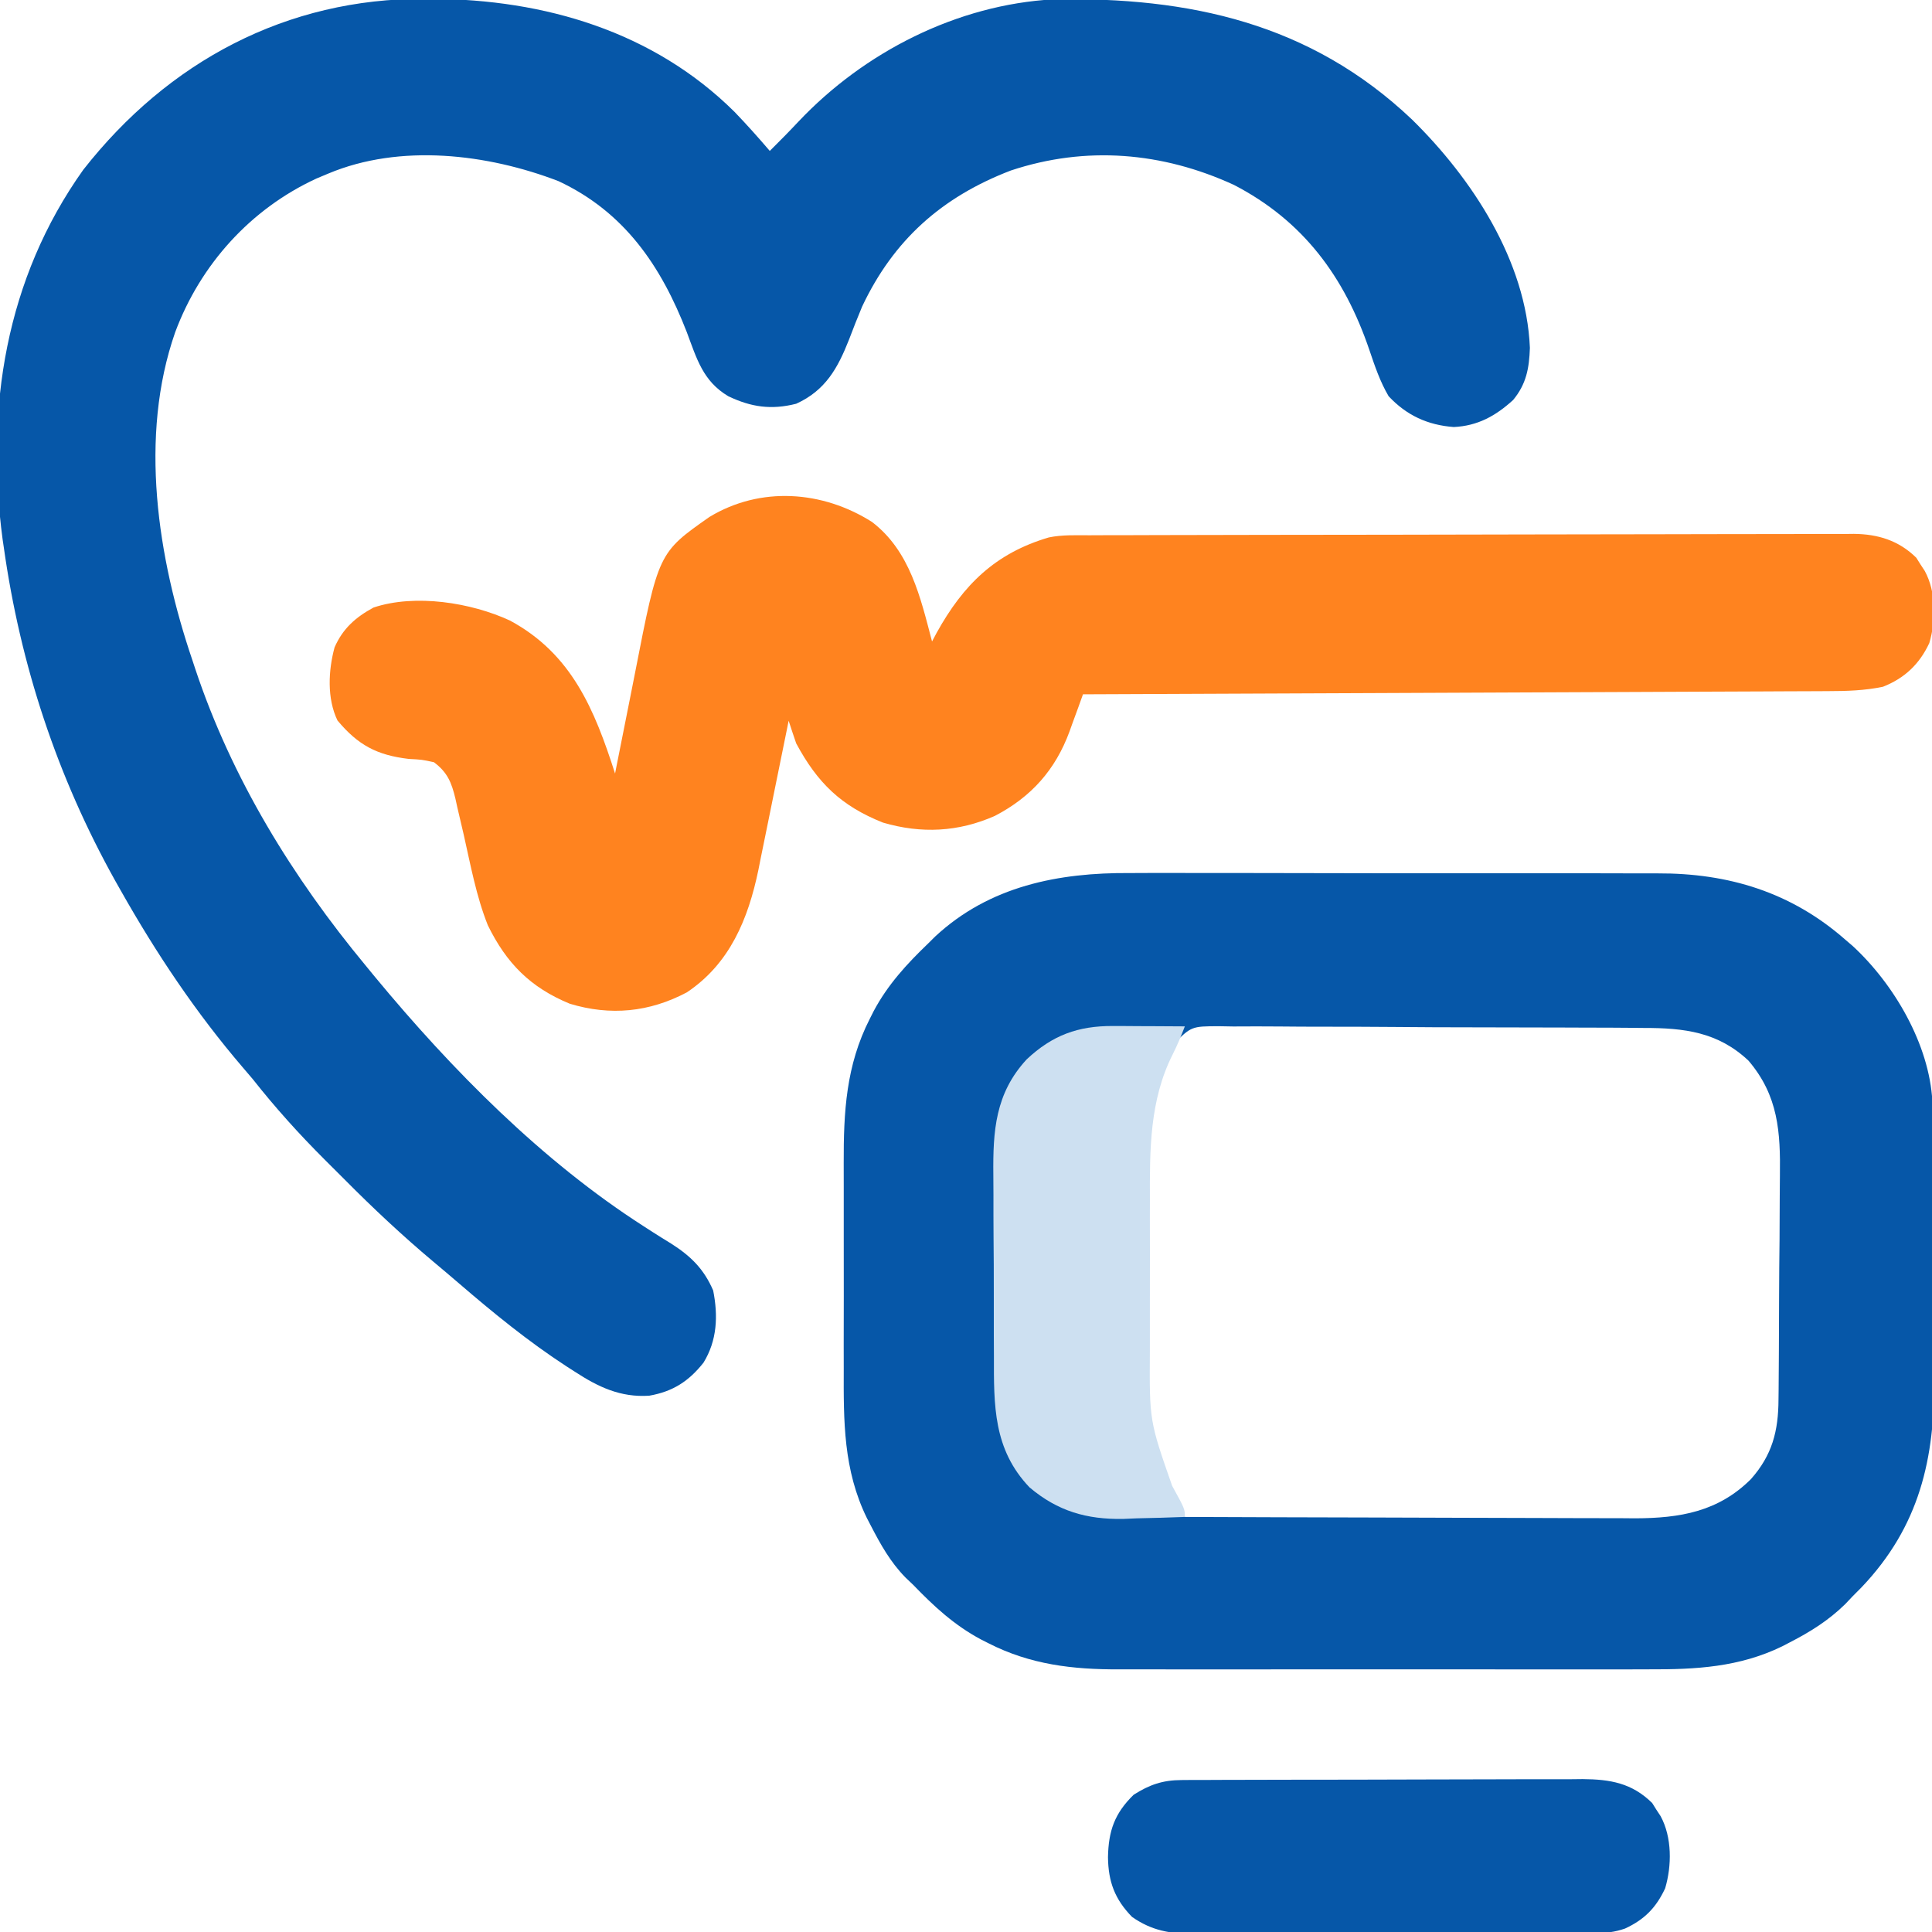 <svg xmlns="http://www.w3.org/2000/svg" width="100" height="100" viewBox="0 0 100 100" fill="none"><g clip-path="url(#clip0_1812_463)"><path d="M58.495 45.189C58.823 45.188 59.15 45.187 59.477 45.185C60.354 45.181 61.231 45.184 62.108 45.188C63.032 45.191 63.956 45.189 64.881 45.188C66.431 45.187 67.981 45.19 69.531 45.196C71.317 45.202 73.103 45.202 74.888 45.199C76.616 45.196 78.343 45.197 80.07 45.2C80.801 45.202 81.532 45.202 82.263 45.2C83.125 45.199 83.987 45.201 84.849 45.206C85.163 45.208 85.477 45.208 85.791 45.206C89.459 45.191 92.708 46.175 95.508 48.633C95.703 48.8 95.703 48.8 95.902 48.971C98.04 50.945 99.86 54.055 100.02 57.012C100.031 57.469 100.035 57.927 100.038 58.384C100.039 58.558 100.041 58.732 100.043 58.911C100.047 59.486 100.051 60.06 100.053 60.635C100.055 60.833 100.056 61.03 100.057 61.234C100.062 62.281 100.066 63.328 100.068 64.376C100.071 65.237 100.076 66.098 100.084 66.959C100.094 68.004 100.099 69.048 100.1 70.093C100.102 70.488 100.105 70.883 100.109 71.279C100.157 75.494 99.351 79.016 96.346 82.167C96.199 82.316 96.051 82.464 95.898 82.617C95.769 82.754 95.639 82.89 95.506 83.031C94.635 83.883 93.692 84.47 92.615 85.022C92.492 85.085 92.37 85.149 92.244 85.215C90.024 86.294 87.779 86.414 85.359 86.404C85.032 86.405 84.704 86.406 84.377 86.407C83.494 86.41 82.611 86.409 81.728 86.407C80.8 86.405 79.872 86.407 78.944 86.408C77.386 86.409 75.829 86.407 74.271 86.404C72.475 86.401 70.679 86.402 68.883 86.406C67.336 86.408 65.788 86.409 64.241 86.407C63.319 86.406 62.398 86.406 61.476 86.408C60.609 86.41 59.742 86.408 58.875 86.405C58.558 86.404 58.242 86.404 57.925 86.406C55.531 86.415 53.334 86.161 51.172 85.059C51.041 84.992 50.91 84.926 50.775 84.858C49.399 84.124 48.341 83.146 47.266 82.031C47.136 81.908 47.006 81.784 46.873 81.657C46.088 80.858 45.578 79.943 45.068 78.955C45.004 78.832 44.94 78.709 44.873 78.581C43.647 76.08 43.663 73.559 43.672 70.837C43.672 70.435 43.671 70.032 43.67 69.629C43.67 68.789 43.671 67.948 43.674 67.108C43.677 66.036 43.675 64.965 43.672 63.893C43.669 63.062 43.67 62.232 43.672 61.402C43.672 61.007 43.672 60.612 43.67 60.217C43.663 57.556 43.787 55.151 45.02 52.734C45.086 52.603 45.152 52.472 45.22 52.337C45.952 50.964 46.931 49.899 48.047 48.828C48.165 48.711 48.284 48.593 48.406 48.472C51.218 45.858 54.794 45.16 58.495 45.189ZM60.7 54.079C60.5 54.485 60.5 54.485 60.352 54.883C60.223 55.157 60.223 55.157 60.092 55.437C60.033 55.6 59.973 55.764 59.912 55.933C59.82 56.176 59.82 56.176 59.726 56.425C59.255 58.26 59.343 60.189 59.342 62.07C59.342 62.367 59.341 62.664 59.34 62.961C59.339 63.582 59.339 64.202 59.339 64.823C59.339 65.61 59.336 66.398 59.333 67.185C59.331 67.798 59.33 68.412 59.33 69.025C59.33 69.315 59.329 69.605 59.328 69.895C59.312 73.167 59.728 75.65 61.328 78.516C64.573 78.529 67.817 78.54 71.062 78.546C72.569 78.549 74.075 78.553 75.582 78.56C76.896 78.566 78.21 78.569 79.525 78.571C80.22 78.572 80.915 78.573 81.61 78.578C82.388 78.582 83.166 78.582 83.945 78.582C84.285 78.585 84.285 78.585 84.633 78.588C86.957 78.58 88.932 78.246 90.625 76.562C91.728 75.316 92.05 74.08 92.055 72.421C92.057 72.265 92.059 72.109 92.061 71.948C92.067 71.433 92.069 70.918 92.072 70.403C92.073 70.225 92.074 70.049 92.075 69.866C92.081 68.929 92.084 67.992 92.086 67.054C92.088 66.091 92.098 65.129 92.109 64.166C92.116 63.421 92.118 62.676 92.119 61.931C92.12 61.577 92.123 61.222 92.128 60.867C92.159 58.599 92.051 56.718 90.503 54.901C88.93 53.417 87.176 53.204 85.091 53.207C84.835 53.204 84.579 53.202 84.316 53.199C83.619 53.192 82.922 53.19 82.225 53.19C81.789 53.189 81.353 53.187 80.917 53.185C79.395 53.178 77.873 53.175 76.351 53.175C74.934 53.176 73.517 53.168 72.1 53.155C70.881 53.145 69.662 53.141 68.442 53.142C67.715 53.142 66.988 53.139 66.261 53.131C65.451 53.122 64.641 53.126 63.832 53.13C63.591 53.126 63.351 53.122 63.103 53.117C61.666 53.12 61.666 53.12 60.7 54.079Z" fill="#0657A8"></path><path d="M21.985 -0.061C22.114 -0.061 22.242 -0.06 22.375 -0.06C28.177 -0.029 33.816 1.621 38.023 5.794C38.652 6.448 39.254 7.123 39.844 7.812C40.346 7.314 40.841 6.813 41.325 6.297C44.725 2.696 49.536 0.24 54.536 -0.035C61.55 -0.158 67.817 1.187 73.081 6.182C76.196 9.24 79.002 13.513 79.187 18.005C79.151 19.059 79.003 19.879 78.32 20.703C77.416 21.529 76.482 22.045 75.246 22.103C73.898 22.003 72.801 21.499 71.875 20.508C71.43 19.753 71.157 18.938 70.877 18.111C69.586 14.315 67.444 11.422 63.867 9.57C60.165 7.868 56.207 7.534 52.319 8.826C48.747 10.196 46.245 12.427 44.623 15.869C44.386 16.435 44.162 17.004 43.945 17.578C43.364 19.054 42.726 20.21 41.211 20.898C39.928 21.224 38.883 21.076 37.695 20.508C36.382 19.725 36.068 18.577 35.547 17.188C34.212 13.753 32.318 10.972 28.906 9.375C25.224 7.96 20.71 7.423 16.992 8.984C16.789 9.069 16.586 9.155 16.376 9.242C12.971 10.814 10.372 13.691 9.067 17.198C7.183 22.597 8.154 28.87 9.961 34.18C10.008 34.322 10.055 34.465 10.103 34.611C11.993 40.292 15.138 45.407 18.945 50C19.101 50.19 19.256 50.379 19.417 50.575C23.393 55.378 28.052 60.097 33.328 63.478C33.564 63.63 33.564 63.63 33.804 63.785C34.111 63.981 34.42 64.174 34.731 64.363C35.748 65.01 36.432 65.676 36.914 66.797C37.173 68.105 37.122 69.38 36.413 70.532C35.65 71.494 34.83 72.026 33.606 72.241C32.114 72.341 30.961 71.788 29.748 70.996C29.546 70.866 29.546 70.866 29.339 70.734C27.35 69.441 25.524 67.949 23.728 66.403C23.295 66.031 22.86 65.663 22.422 65.297C20.83 63.961 19.33 62.555 17.866 61.081C17.515 60.728 17.162 60.377 16.809 60.026C15.478 58.697 14.252 57.337 13.086 55.859C12.917 55.659 12.748 55.459 12.576 55.261C10.142 52.422 8.087 49.346 6.25 46.094C6.157 45.929 6.064 45.764 5.967 45.594C2.962 40.212 1.052 34.422 0.195 28.32C0.175 28.187 0.155 28.054 0.135 27.917C-0.767 21.135 0.294 14.427 4.309 8.789C8.705 3.182 14.825 -0.093 21.985 -0.061Z" fill="#0657A8"></path><path d="M45.133 27.015C47.104 28.519 47.645 30.926 48.242 33.203C48.323 33.052 48.403 32.901 48.486 32.745C49.861 30.267 51.514 28.634 54.288 27.817C54.98 27.674 55.684 27.705 56.388 27.706C56.561 27.705 56.734 27.704 56.913 27.703C57.495 27.701 58.078 27.701 58.66 27.7C59.077 27.698 59.494 27.697 59.911 27.696C61.282 27.692 62.652 27.69 64.023 27.688C64.495 27.687 64.966 27.686 65.438 27.685C67.655 27.682 69.871 27.679 72.087 27.677C74.646 27.675 77.204 27.67 79.763 27.662C81.74 27.656 83.718 27.654 85.696 27.653C86.877 27.652 88.058 27.651 89.239 27.646C90.35 27.641 91.462 27.64 92.573 27.642C92.98 27.642 93.388 27.641 93.796 27.639C94.353 27.635 94.909 27.637 95.467 27.639C95.707 27.636 95.707 27.636 95.953 27.633C97.205 27.646 98.28 27.974 99.188 28.87C99.258 28.983 99.329 29.095 99.402 29.211C99.476 29.324 99.55 29.438 99.627 29.554C100.219 30.648 100.208 32.111 99.86 33.286C99.352 34.373 98.586 35.104 97.461 35.547C96.513 35.744 95.585 35.772 94.621 35.773C94.373 35.775 94.373 35.775 94.12 35.776C93.567 35.779 93.015 35.781 92.463 35.782C92.066 35.784 91.67 35.786 91.273 35.788C90.197 35.793 89.122 35.797 88.046 35.801C86.921 35.806 85.797 35.811 84.672 35.816C82.543 35.826 80.414 35.835 78.285 35.843C75.861 35.853 73.437 35.864 71.013 35.874C66.027 35.897 61.041 35.917 56.055 35.937C55.978 36.151 55.901 36.365 55.822 36.586C55.718 36.87 55.614 37.154 55.51 37.437C55.46 37.578 55.409 37.719 55.357 37.864C54.626 39.849 53.375 41.253 51.495 42.23C49.604 43.068 47.685 43.16 45.703 42.578C43.534 41.716 42.311 40.521 41.211 38.477C41.077 38.087 40.946 37.697 40.82 37.305C40.798 37.418 40.775 37.531 40.752 37.647C40.513 38.833 40.272 40.018 40.029 41.203C39.939 41.644 39.849 42.085 39.761 42.527C39.633 43.164 39.502 43.801 39.371 44.438C39.313 44.731 39.313 44.731 39.254 45.029C38.725 47.566 37.777 49.879 35.547 51.367C33.602 52.394 31.598 52.59 29.492 51.953C27.453 51.114 26.213 49.857 25.252 47.896C24.65 46.389 24.357 44.769 23.999 43.19C23.891 42.719 23.78 42.25 23.669 41.78C23.637 41.636 23.606 41.493 23.574 41.345C23.373 40.503 23.161 39.978 22.461 39.453C21.838 39.318 21.838 39.318 21.155 39.282C19.499 39.084 18.534 38.566 17.468 37.292C16.919 36.153 16.993 34.703 17.317 33.508C17.744 32.533 18.408 31.947 19.336 31.445C21.489 30.728 24.384 31.189 26.39 32.117C29.591 33.838 30.775 36.729 31.836 40.039C31.858 39.927 31.88 39.815 31.902 39.699C32.133 38.519 32.368 37.34 32.606 36.162C32.694 35.724 32.781 35.285 32.866 34.846C34.083 28.608 34.083 28.608 36.719 26.758C39.358 25.161 42.567 25.39 45.133 27.015Z" fill="#FF831F"></path><path d="M61.153 92.135C61.349 92.134 61.545 92.132 61.748 92.13C61.961 92.13 62.174 92.131 62.394 92.131C62.62 92.129 62.846 92.128 63.079 92.127C63.828 92.123 64.576 92.122 65.324 92.122C65.712 92.121 66.101 92.12 66.49 92.119C67.713 92.116 68.935 92.115 70.158 92.115C71.416 92.115 72.674 92.111 73.933 92.105C75.016 92.1 76.098 92.098 77.181 92.098C77.827 92.098 78.472 92.097 79.118 92.093C79.839 92.089 80.559 92.09 81.28 92.093C81.492 92.09 81.704 92.088 81.923 92.086C83.338 92.098 84.465 92.286 85.516 93.323C85.586 93.436 85.657 93.549 85.73 93.665C85.841 93.834 85.841 93.834 85.955 94.007C86.547 95.101 86.536 96.564 86.188 97.739C85.723 98.735 85.122 99.354 84.113 99.821C83.572 100.007 83.167 100.05 82.597 100.052C82.401 100.054 82.204 100.056 82.002 100.057C81.789 100.057 81.576 100.057 81.356 100.057C81.13 100.058 80.904 100.059 80.671 100.061C79.922 100.064 79.174 100.065 78.426 100.066C78.038 100.067 77.649 100.067 77.26 100.069C76.037 100.072 74.815 100.073 73.592 100.072C72.334 100.072 71.076 100.076 69.817 100.082C68.734 100.088 67.652 100.09 66.569 100.089C65.923 100.089 65.278 100.091 64.632 100.095C63.911 100.098 63.191 100.097 62.47 100.095C62.258 100.097 62.046 100.099 61.827 100.102C60.584 100.091 59.628 99.942 58.594 99.219C57.702 98.304 57.365 97.399 57.349 96.13C57.374 94.759 57.696 93.854 58.679 92.895C59.499 92.375 60.181 92.139 61.153 92.135Z" fill="#0657A8"></path><path d="M57.609 53.106C57.826 53.107 58.043 53.107 58.267 53.108C58.492 53.109 58.716 53.111 58.948 53.113C59.176 53.114 59.405 53.115 59.64 53.115C60.203 53.118 60.766 53.121 61.328 53.125C61.134 53.618 60.94 54.098 60.7 54.571C59.495 56.955 59.51 59.527 59.519 62.146C59.518 62.442 59.518 62.738 59.517 63.034C59.517 63.65 59.518 64.266 59.52 64.882C59.522 65.663 59.52 66.444 59.518 67.226C59.517 67.836 59.517 68.446 59.518 69.055C59.518 69.343 59.518 69.631 59.517 69.919C59.494 73.541 59.494 73.541 60.669 76.904C61.328 78.104 61.328 78.104 61.328 78.516C60.498 78.55 59.669 78.571 58.838 78.589C58.606 78.599 58.374 78.609 58.135 78.619C56.25 78.65 54.753 78.222 53.292 76.99C51.406 75.016 51.441 72.737 51.445 70.174C51.444 69.819 51.442 69.464 51.44 69.109C51.437 68.367 51.437 67.625 51.439 66.883C51.442 65.939 51.435 64.994 51.426 64.049C51.42 63.317 51.42 62.584 51.421 61.852C51.421 61.504 51.419 61.156 51.415 60.807C51.392 58.536 51.512 56.599 53.139 54.834C54.468 53.583 55.8 53.097 57.609 53.106Z" fill="#CDE0F1"></path></g><defs><clipPath id="clip0_1812_463"><rect width="100" height="100" fill="white"></rect></clipPath></defs></svg>